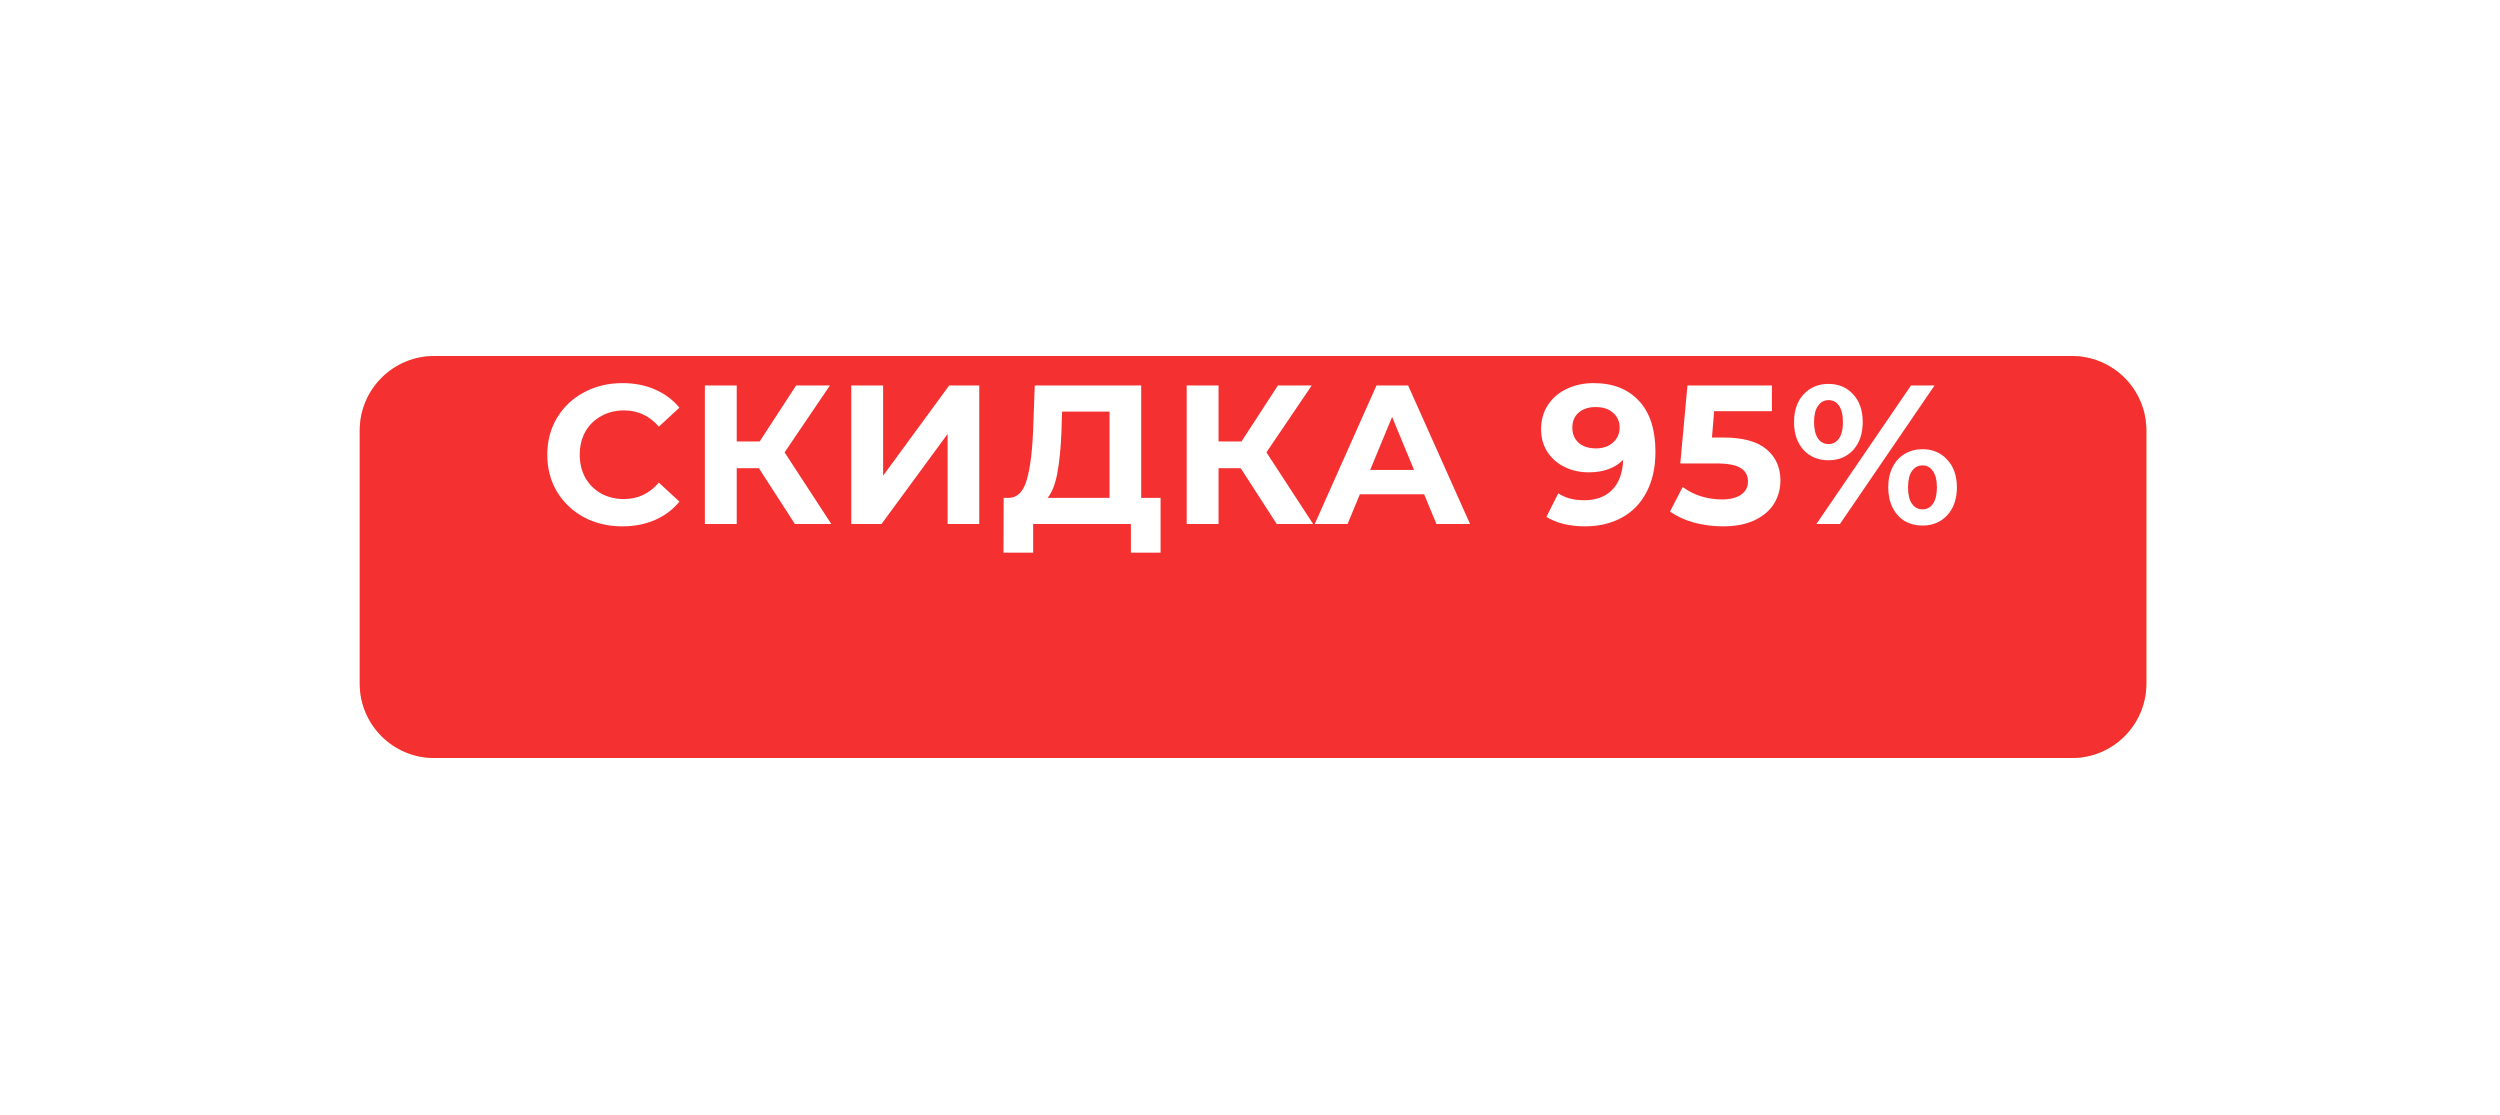 <?xml version="1.0" encoding="UTF-8"?> <svg xmlns="http://www.w3.org/2000/svg" width="139" height="62" viewBox="0 0 139 62" fill="none"> <g clip-path="url(#clip0_2049_2)"> <g filter="url(#filter0_d_2049_2)"> <path d="M115.2 14H24.139C21.853 14 20 15.853 20 18.139V32.212C20 34.498 21.853 36.351 24.139 36.351H115.2C117.486 36.351 119.339 34.498 119.339 32.212V18.139C119.339 15.853 117.486 14 115.2 14Z" fill="url(#paint0_linear_2049_2)"></path> <path d="M115.2 14H24.139C21.853 14 20 15.853 20 18.139V32.212C20 34.498 21.853 36.351 24.139 36.351H115.2C117.486 36.351 119.339 34.498 119.339 32.212V18.139C119.339 15.853 117.486 14 115.2 14Z" fill="#F43030"></path> </g> <path d="M34.598 29.265C33.813 29.265 33.102 29.096 32.464 28.759C31.833 28.414 31.335 27.941 30.968 27.34C30.609 26.731 30.429 26.046 30.429 25.283C30.429 24.52 30.609 23.838 30.968 23.237C31.335 22.628 31.833 22.155 32.464 21.818C33.102 21.473 33.817 21.301 34.609 21.301C35.276 21.301 35.878 21.418 36.413 21.653C36.956 21.887 37.41 22.225 37.777 22.665L36.633 23.721C36.112 23.119 35.467 22.819 34.697 22.819C34.22 22.819 33.795 22.925 33.421 23.138C33.047 23.343 32.754 23.633 32.541 24.007C32.336 24.381 32.233 24.806 32.233 25.283C32.233 25.759 32.336 26.185 32.541 26.559C32.754 26.933 33.047 27.226 33.421 27.439C33.795 27.644 34.22 27.747 34.697 27.747C35.467 27.747 36.112 27.442 36.633 26.834L37.777 27.89C37.41 28.337 36.956 28.678 36.413 28.913C35.87 29.148 35.265 29.265 34.598 29.265ZM42.194 26.031H40.962V29.133H39.191V21.433H40.962V24.546H42.238L44.262 21.433H46.143L43.624 25.151L46.22 29.133H44.196L42.194 26.031ZM47.33 21.433H49.101V26.449L52.775 21.433H54.447V29.133H52.687V24.128L49.013 29.133H47.33V21.433ZM64.528 27.681V30.728H62.878V29.133H57.444V30.728H55.794L55.805 27.681H56.113C56.575 27.666 56.901 27.329 57.092 26.669C57.282 26.009 57.4 25.067 57.444 23.842L57.532 21.433H63.45V27.681H64.528ZM59.017 24.007C58.98 24.924 58.903 25.694 58.786 26.317C58.668 26.933 58.489 27.387 58.247 27.681H61.69V22.885H59.05L59.017 24.007ZM68.983 26.031H67.751V29.133H65.98V21.433H67.751V24.546H69.027L71.051 21.433H72.932L70.413 25.151L73.009 29.133H70.985L68.983 26.031ZM79.183 27.483H75.608L74.926 29.133H73.1L76.532 21.433H78.292L81.735 29.133H79.865L79.183 27.483ZM78.622 26.13L77.401 23.182L76.18 26.13H78.622ZM88.599 21.301C89.677 21.301 90.52 21.631 91.129 22.291C91.738 22.944 92.042 23.886 92.042 25.118C92.042 25.991 91.877 26.738 91.547 27.362C91.224 27.985 90.766 28.458 90.172 28.781C89.578 29.104 88.892 29.265 88.115 29.265C87.704 29.265 87.312 29.221 86.938 29.133C86.564 29.038 86.245 28.905 85.981 28.737L86.641 27.428C87.015 27.684 87.495 27.813 88.082 27.813C88.735 27.813 89.252 27.622 89.633 27.241C90.014 26.852 90.22 26.295 90.249 25.569C89.787 26.031 89.149 26.262 88.335 26.262C87.844 26.262 87.396 26.163 86.993 25.965C86.59 25.767 86.271 25.488 86.036 25.129C85.801 24.762 85.684 24.34 85.684 23.864C85.684 23.351 85.812 22.899 86.069 22.511C86.326 22.122 86.674 21.825 87.114 21.62C87.561 21.407 88.056 21.301 88.599 21.301ZM88.731 24.931C89.12 24.931 89.435 24.825 89.677 24.612C89.926 24.392 90.051 24.113 90.051 23.776C90.051 23.439 89.93 23.163 89.688 22.951C89.453 22.738 89.127 22.632 88.709 22.632C88.328 22.632 88.016 22.735 87.774 22.94C87.539 23.145 87.422 23.424 87.422 23.776C87.422 24.128 87.539 24.41 87.774 24.623C88.016 24.828 88.335 24.931 88.731 24.931ZM95.812 24.326C96.897 24.326 97.697 24.542 98.21 24.975C98.731 25.407 98.991 25.987 98.991 26.713C98.991 27.182 98.874 27.611 98.639 28C98.404 28.381 98.045 28.689 97.561 28.924C97.084 29.151 96.494 29.265 95.79 29.265C95.247 29.265 94.712 29.195 94.184 29.056C93.663 28.909 93.22 28.704 92.853 28.44L93.557 27.076C93.85 27.296 94.188 27.468 94.569 27.593C94.95 27.71 95.343 27.769 95.746 27.769C96.193 27.769 96.545 27.681 96.802 27.505C97.059 27.329 97.187 27.083 97.187 26.768C97.187 26.438 97.051 26.189 96.78 26.02C96.516 25.851 96.054 25.767 95.394 25.767H93.425L93.821 21.433H98.518V22.863H95.306L95.185 24.326H95.812ZM101.664 25.591C101.099 25.591 100.637 25.4 100.278 25.019C99.925 24.63 99.749 24.113 99.749 23.468C99.749 22.823 99.925 22.309 100.278 21.928C100.637 21.539 101.099 21.345 101.664 21.345C102.228 21.345 102.687 21.539 103.039 21.928C103.391 22.309 103.567 22.823 103.567 23.468C103.567 24.113 103.391 24.63 103.039 25.019C102.687 25.4 102.228 25.591 101.664 25.591ZM106.251 21.433H107.56L102.302 29.133H100.993L106.251 21.433ZM101.664 24.689C101.913 24.689 102.107 24.586 102.247 24.381C102.393 24.175 102.467 23.871 102.467 23.468C102.467 23.064 102.393 22.76 102.247 22.555C102.107 22.349 101.913 22.247 101.664 22.247C101.422 22.247 101.227 22.353 101.081 22.566C100.934 22.771 100.861 23.072 100.861 23.468C100.861 23.864 100.934 24.168 101.081 24.381C101.227 24.586 101.422 24.689 101.664 24.689ZM106.889 29.221C106.522 29.221 106.192 29.137 105.899 28.968C105.613 28.792 105.389 28.543 105.228 28.22C105.066 27.897 104.986 27.523 104.986 27.098C104.986 26.672 105.066 26.299 105.228 25.976C105.389 25.653 105.613 25.407 105.899 25.239C106.192 25.063 106.522 24.975 106.889 24.975C107.453 24.975 107.912 25.169 108.264 25.558C108.623 25.939 108.803 26.453 108.803 27.098C108.803 27.743 108.623 28.26 108.264 28.649C107.912 29.03 107.453 29.221 106.889 29.221ZM106.889 28.319C107.138 28.319 107.332 28.216 107.472 28.011C107.618 27.798 107.692 27.494 107.692 27.098C107.692 26.702 107.618 26.401 107.472 26.196C107.332 25.983 107.138 25.877 106.889 25.877C106.647 25.877 106.452 25.98 106.306 26.185C106.159 26.39 106.086 26.695 106.086 27.098C106.086 27.501 106.159 27.805 106.306 28.011C106.452 28.216 106.647 28.319 106.889 28.319Z" fill="white"></path> </g> <defs> <filter id="filter0_d_2049_2" x="0.96" y="0.755" width="137.419" height="60.432" filterUnits="userSpaceOnUse" color-interpolation-filters="sRGB"> <feFlood flood-opacity="0" result="BackgroundImageFix"></feFlood> <feColorMatrix in="SourceAlpha" type="matrix" values="0 0 0 0 0 0 0 0 0 0 0 0 0 0 0 0 0 0 127 0" result="hardAlpha"></feColorMatrix> <feOffset dy="5.795"></feOffset> <feGaussianBlur stdDeviation="9.52"></feGaussianBlur> <feColorMatrix type="matrix" values="0 0 0 0 0.996 0 0 0 0 0.325 0 0 0 0 0.455 0 0 0 0.51 0"></feColorMatrix> <feBlend mode="normal" in2="BackgroundImageFix" result="effect1_dropShadow_2049_2"></feBlend> <feBlend mode="normal" in="SourceGraphic" in2="effect1_dropShadow_2049_2" result="shape"></feBlend> </filter> <linearGradient id="paint0_linear_2049_2" x1="-25.673" y1="25.304" x2="188.991" y2="25.304" gradientUnits="userSpaceOnUse"> <stop stop-color="#F2D1AC"></stop> <stop offset="1" stop-color="#E9C77B"></stop> </linearGradient> <clipPath id="clip0_2049_2"> <rect width="139" height="62" fill="white"></rect> </clipPath> </defs> </svg> 
